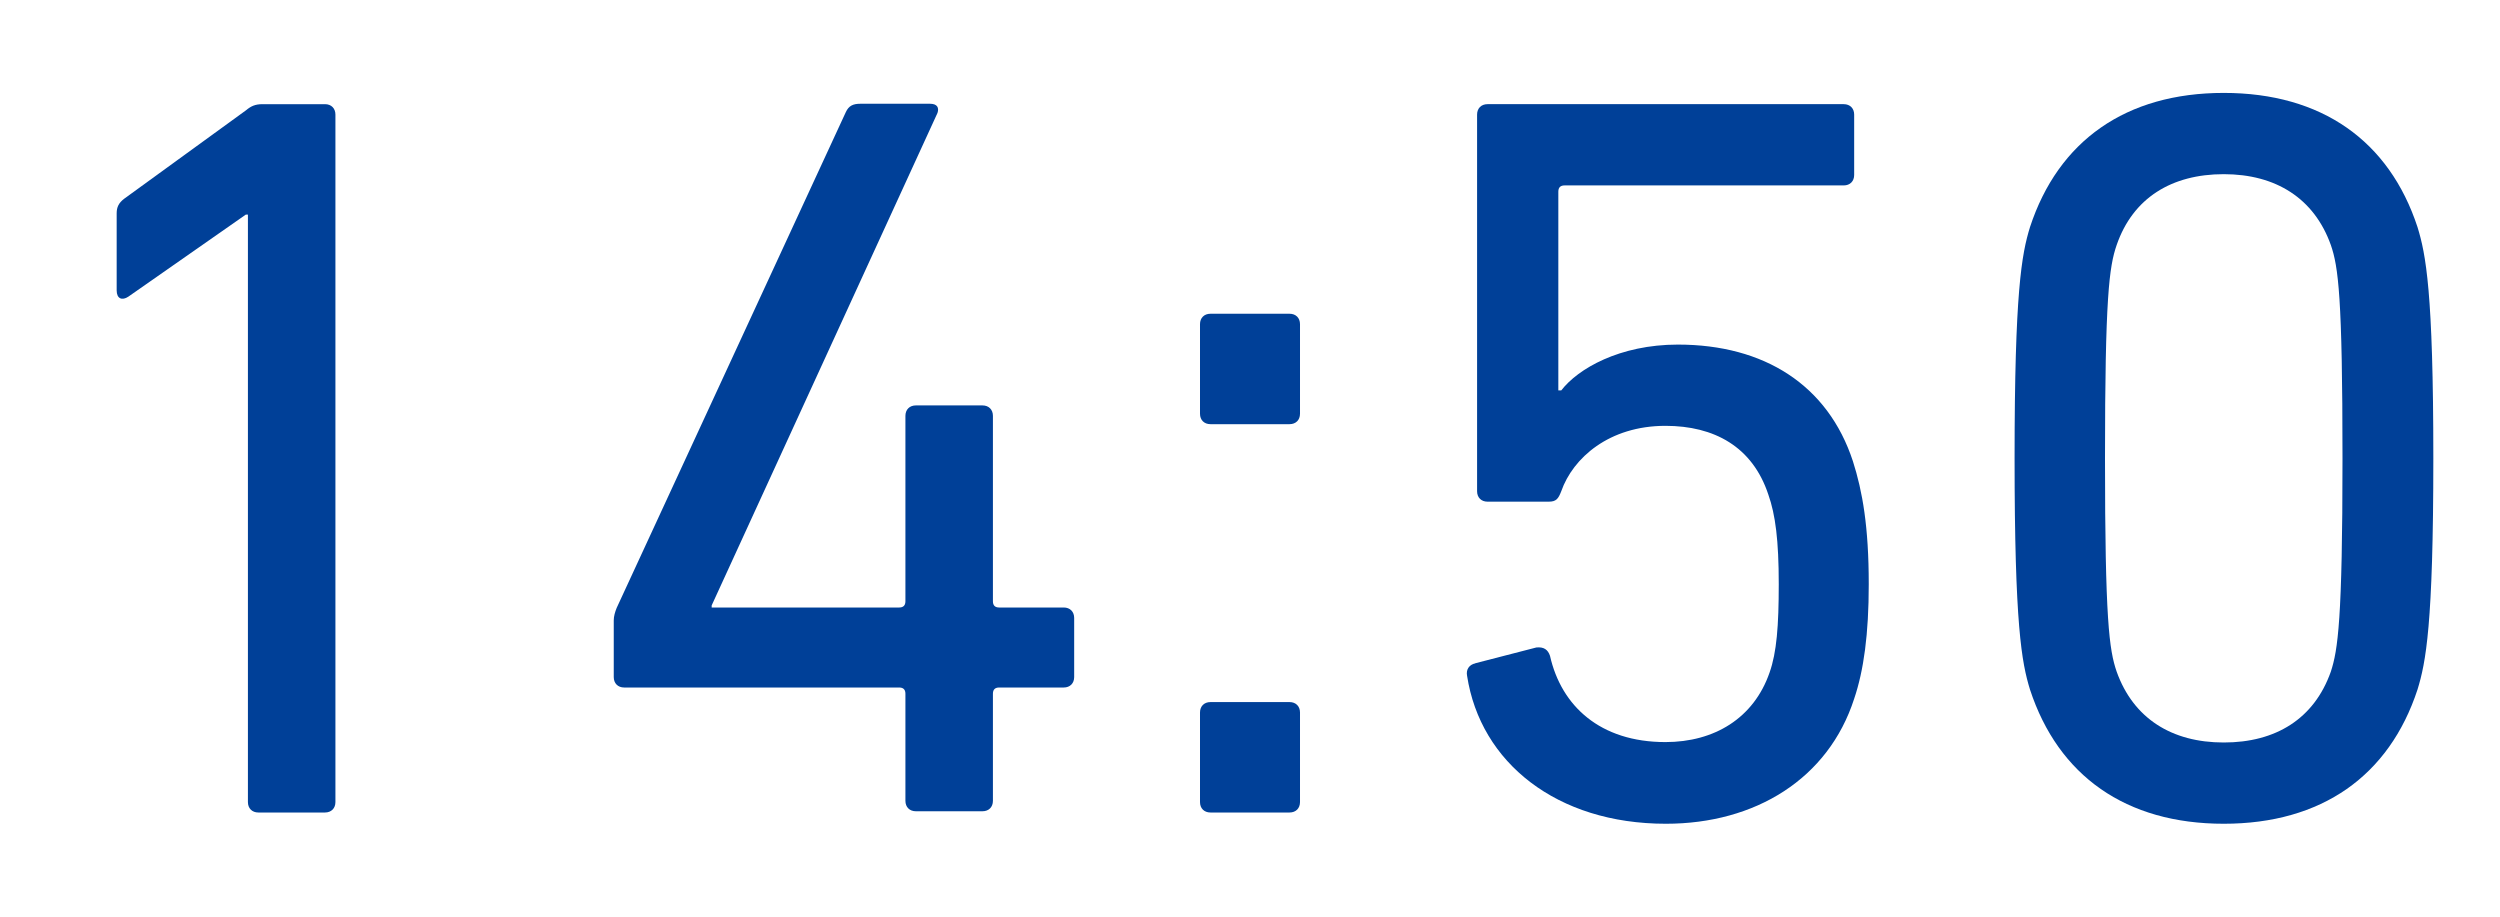 <?xml version="1.0" encoding="UTF-8"?>
<svg id="_レイヤー_2" data-name="レイヤー 2" xmlns="http://www.w3.org/2000/svg" viewBox="0 0 60 22">
  <defs>
    <style>
      .cls-1 {
        fill: none;
      }

      .cls-1, .cls-2 {
        stroke-width: 0px;
      }

      .cls-2 {
        fill: #004098;
      }
    </style>
  </defs>
  <g id="_-" data-name="-">
    <g>
      <g>
        <path class="cls-2" d="m5.95,5.15h-.05l-2.82,1.97c-.15.1-.28.05-.28-.15v-1.85c0-.15.05-.25.18-.35l2.92-2.12c.12-.1.22-.15.4-.15h1.5c.15,0,.25.1.25.25v16.5c0,.15-.1.25-.25.25h-1.6c-.15,0-.25-.1-.25-.25V5.15Z"/>
        <path class="cls-2" d="m14.73,16.27v-1.38c0-.1.03-.2.07-.3l5.5-11.9c.07-.15.17-.2.35-.2h1.67c.18,0,.22.1.18.22l-5.42,11.82v.05h4.5c.1,0,.15-.05.15-.15v-4.45c0-.15.1-.25.25-.25h1.6c.15,0,.25.1.25.25v4.45c0,.1.05.15.15.15h1.55c.15,0,.25.1.25.25v1.42c0,.15-.1.25-.25.25h-1.55c-.1,0-.15.05-.15.15v2.57c0,.15-.1.25-.25.25h-1.6c-.15,0-.25-.1-.25-.25v-2.57c0-.1-.05-.15-.15-.15h-6.6c-.15,0-.25-.1-.25-.25Z"/>
        <path class="cls-2" d="m28.8,9.93v-2.15c0-.15.1-.25.25-.25h1.9c.15,0,.25.1.25.25v2.15c0,.15-.1.25-.25.25h-1.9c-.15,0-.25-.1-.25-.25Zm0,7.17c0-.15.1-.25.25-.25h1.9c.15,0,.25.1.25.25v2.15c0,.15-.1.25-.25.25h-1.9c-.15,0-.25-.1-.25-.25v-2.15Z"/>
        <path class="cls-2" d="m35.4,15.92l1.47-.38c.18-.02.28.05.33.2.27,1.2,1.2,2.07,2.77,2.07,1.17,0,2.12-.57,2.5-1.67.17-.48.22-1.12.22-2.12,0-1.05-.08-1.67-.25-2.15-.38-1.15-1.3-1.65-2.47-1.65-1.35,0-2.22.77-2.5,1.57-.07.18-.12.25-.3.25h-1.47c-.15,0-.25-.1-.25-.25V2.75c0-.15.1-.25.25-.25h8.55c.15,0,.25.1.25.25v1.45c0,.15-.1.25-.25.25h-6.7c-.1,0-.15.05-.15.15v4.77h.07c.4-.52,1.4-1.1,2.8-1.1,2.07,0,3.6.97,4.2,2.8.23.72.38,1.57.38,2.95,0,1.2-.12,2.07-.35,2.75-.62,1.92-2.37,3-4.52,3-2.62,0-4.45-1.47-4.77-3.55-.03-.15.05-.27.2-.3Z"/>
        <path class="cls-2" d="m48.35,11c0-4,.17-4.9.37-5.55.68-2.07,2.3-3.22,4.65-3.22s3.97,1.15,4.65,3.22c.2.65.38,1.55.38,5.55s-.18,4.9-.38,5.55c-.68,2.07-2.3,3.22-4.65,3.22s-3.97-1.15-4.65-3.22c-.2-.65-.37-1.55-.37-5.55Zm5.02,6.82c1.25,0,2.17-.57,2.57-1.7.17-.52.28-1.25.28-5.12s-.1-4.6-.28-5.12c-.4-1.12-1.32-1.7-2.57-1.7s-2.18.57-2.57,1.7c-.18.52-.28,1.25-.28,5.12s.1,4.6.28,5.12c.4,1.12,1.32,1.7,2.57,1.7Z"/>
      </g>
      <rect class="cls-1" width="60" height="22"/>
    </g>
  </g>
</svg>
